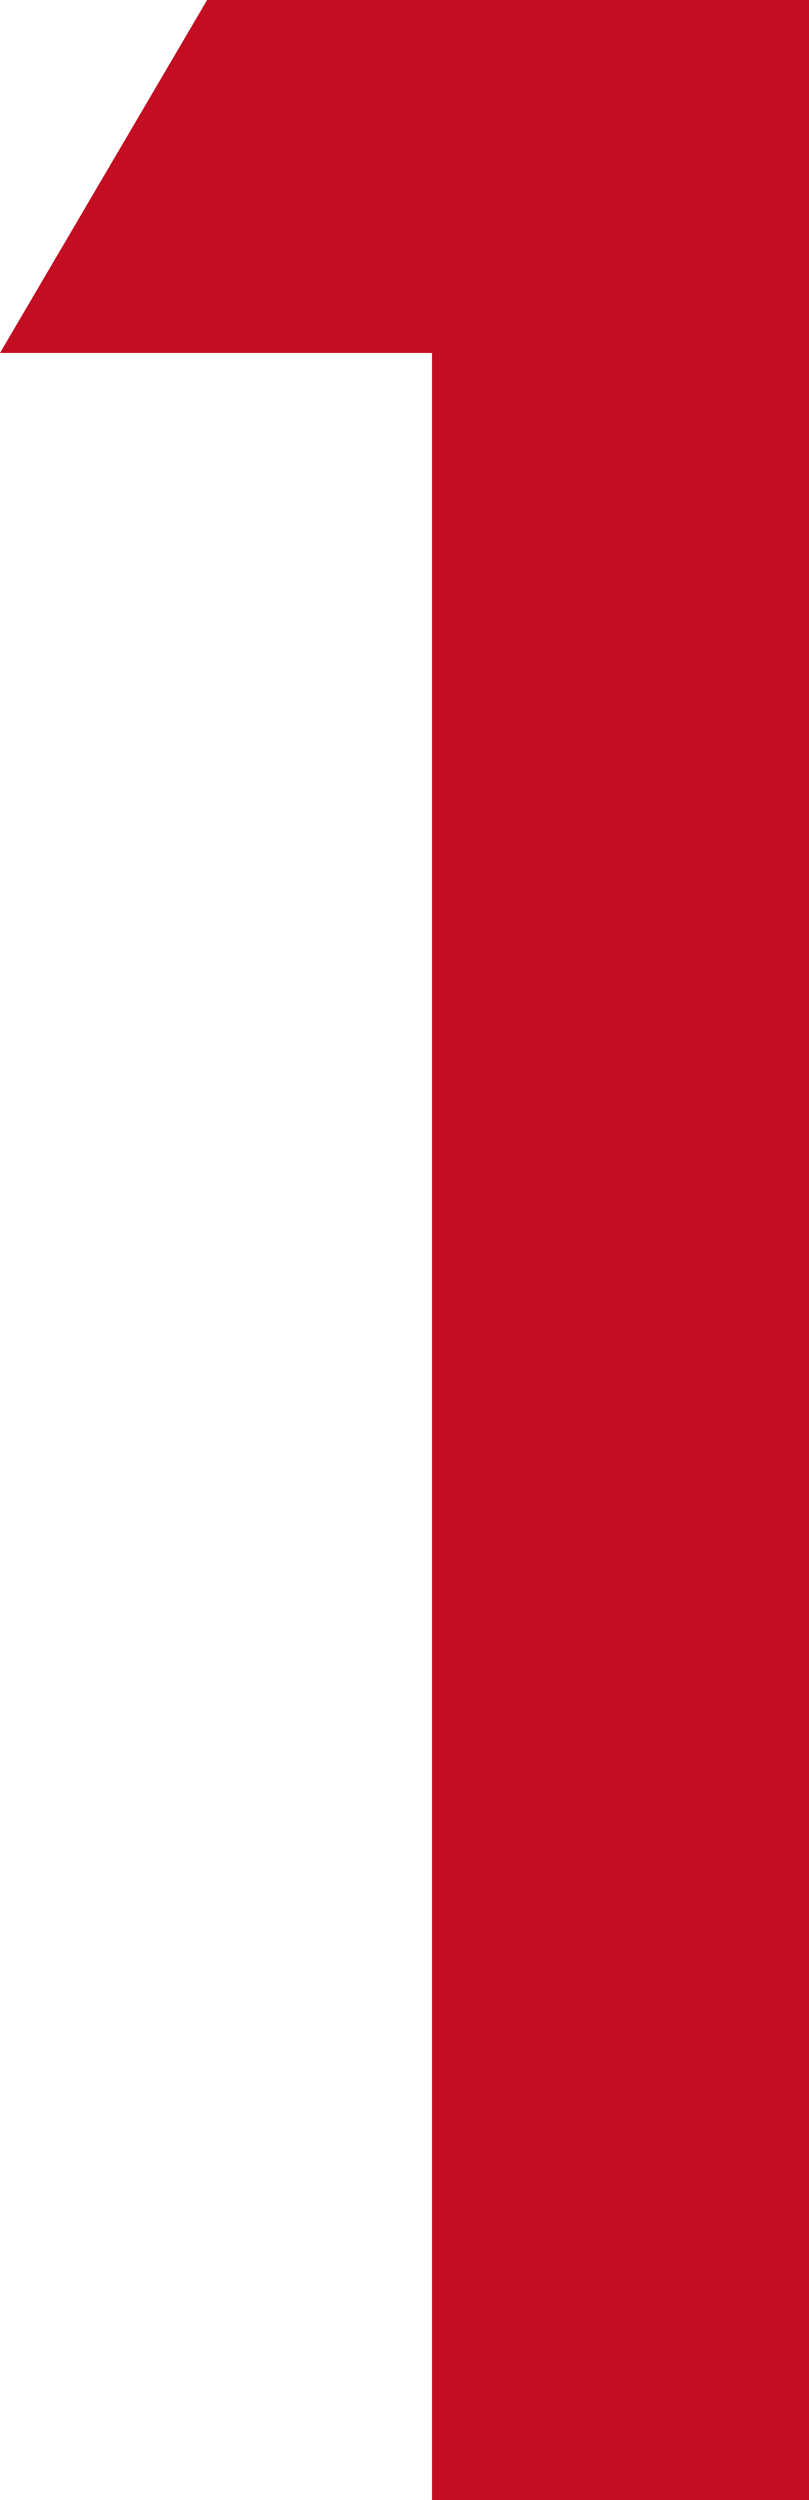 <svg xmlns="http://www.w3.org/2000/svg" width="7.324" height="22.617" viewBox="0 0 7.324 22.617"><path d="M-1.128-19.424H-5.039l1.875-3.193H2.285V0H-1.128Z" transform="translate(5.039 22.617)" fill="#c30d22"/></svg>